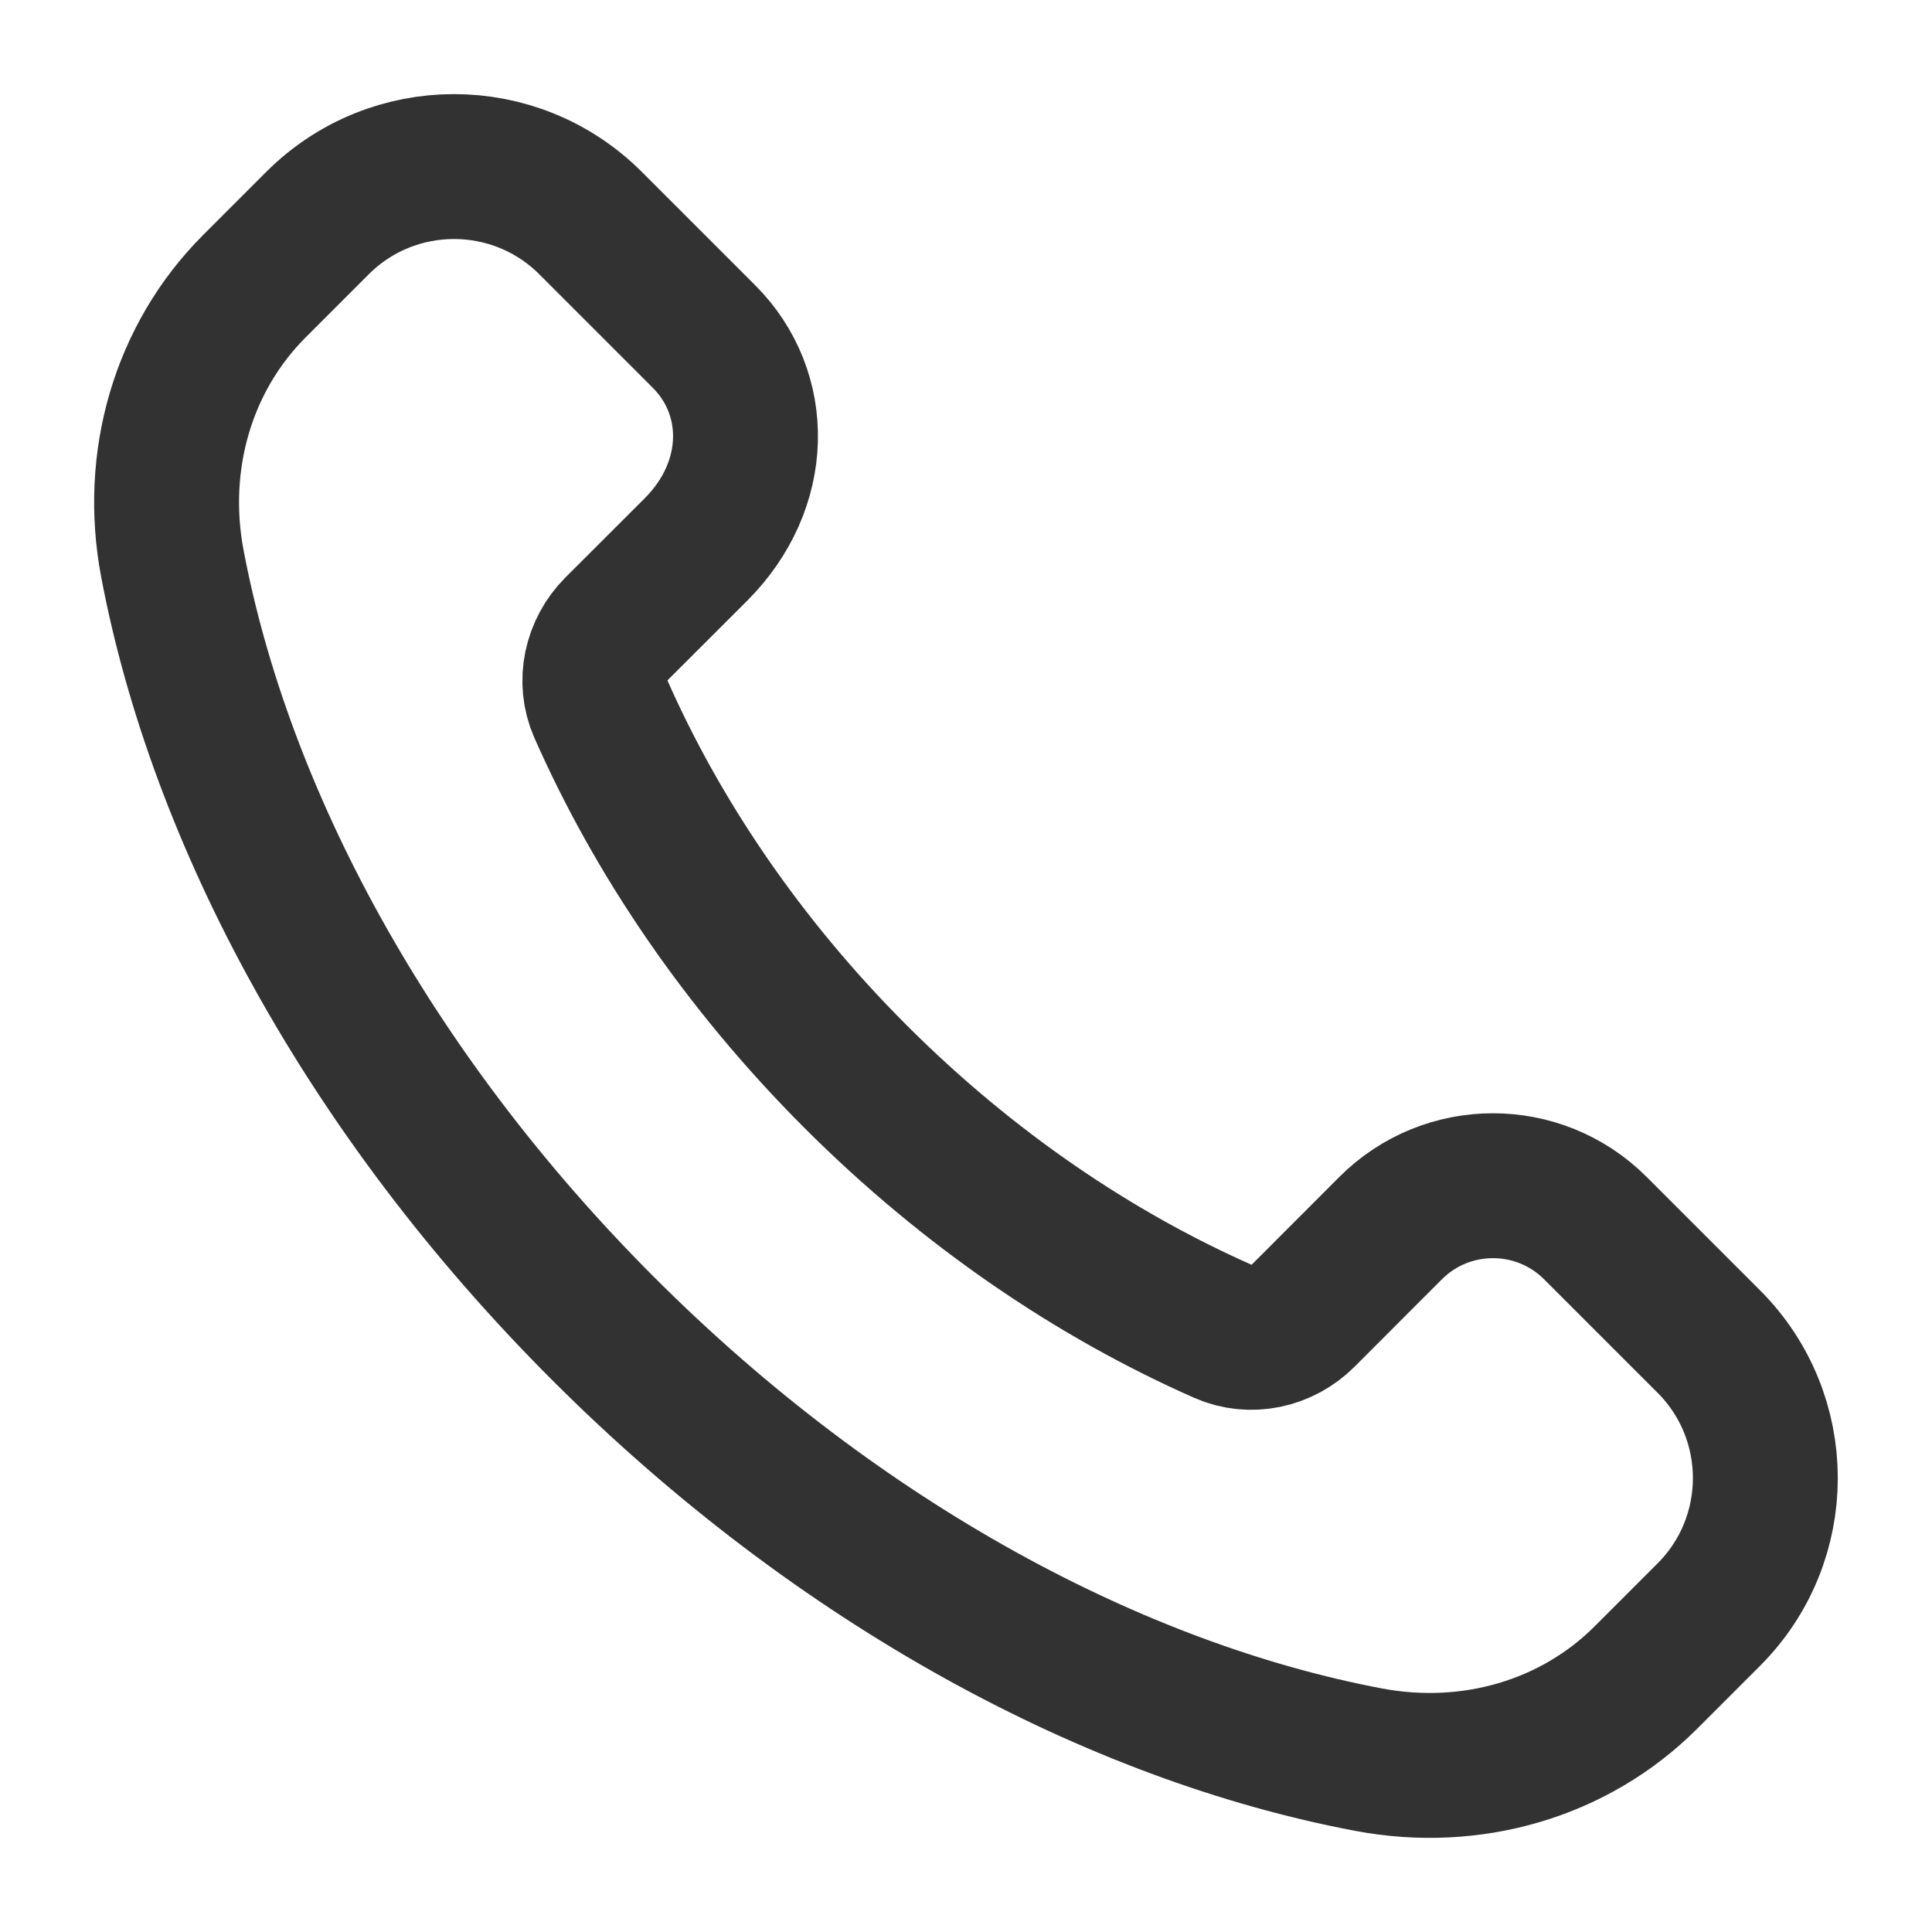 <svg width="20" height="20" viewBox="0 0 20 20" fill="none" xmlns="http://www.w3.org/2000/svg">
<path d="M8.856 11.144C7.686 9.974 6.804 8.664 6.218 7.335C6.094 7.054 6.167 6.725 6.384 6.508L7.203 5.69C7.874 5.019 7.874 4.07 7.288 3.484L6.114 2.31C5.333 1.529 4.067 1.529 3.286 2.31L2.634 2.962C1.893 3.703 1.584 4.772 1.784 5.832C2.278 8.445 3.796 11.306 6.245 13.755C8.694 16.204 11.555 17.722 14.168 18.216C15.228 18.416 16.297 18.107 17.038 17.366L17.689 16.715C18.47 15.934 18.47 14.668 17.689 13.887L16.516 12.714C15.93 12.128 14.98 12.128 14.395 12.714L13.492 13.618C13.275 13.835 12.946 13.908 12.665 13.784C11.336 13.197 10.026 12.314 8.856 11.144V11.144Z" stroke="#323232" stroke-width="1.5" stroke-linecap="round" stroke-linejoin="round"/>
</svg>
